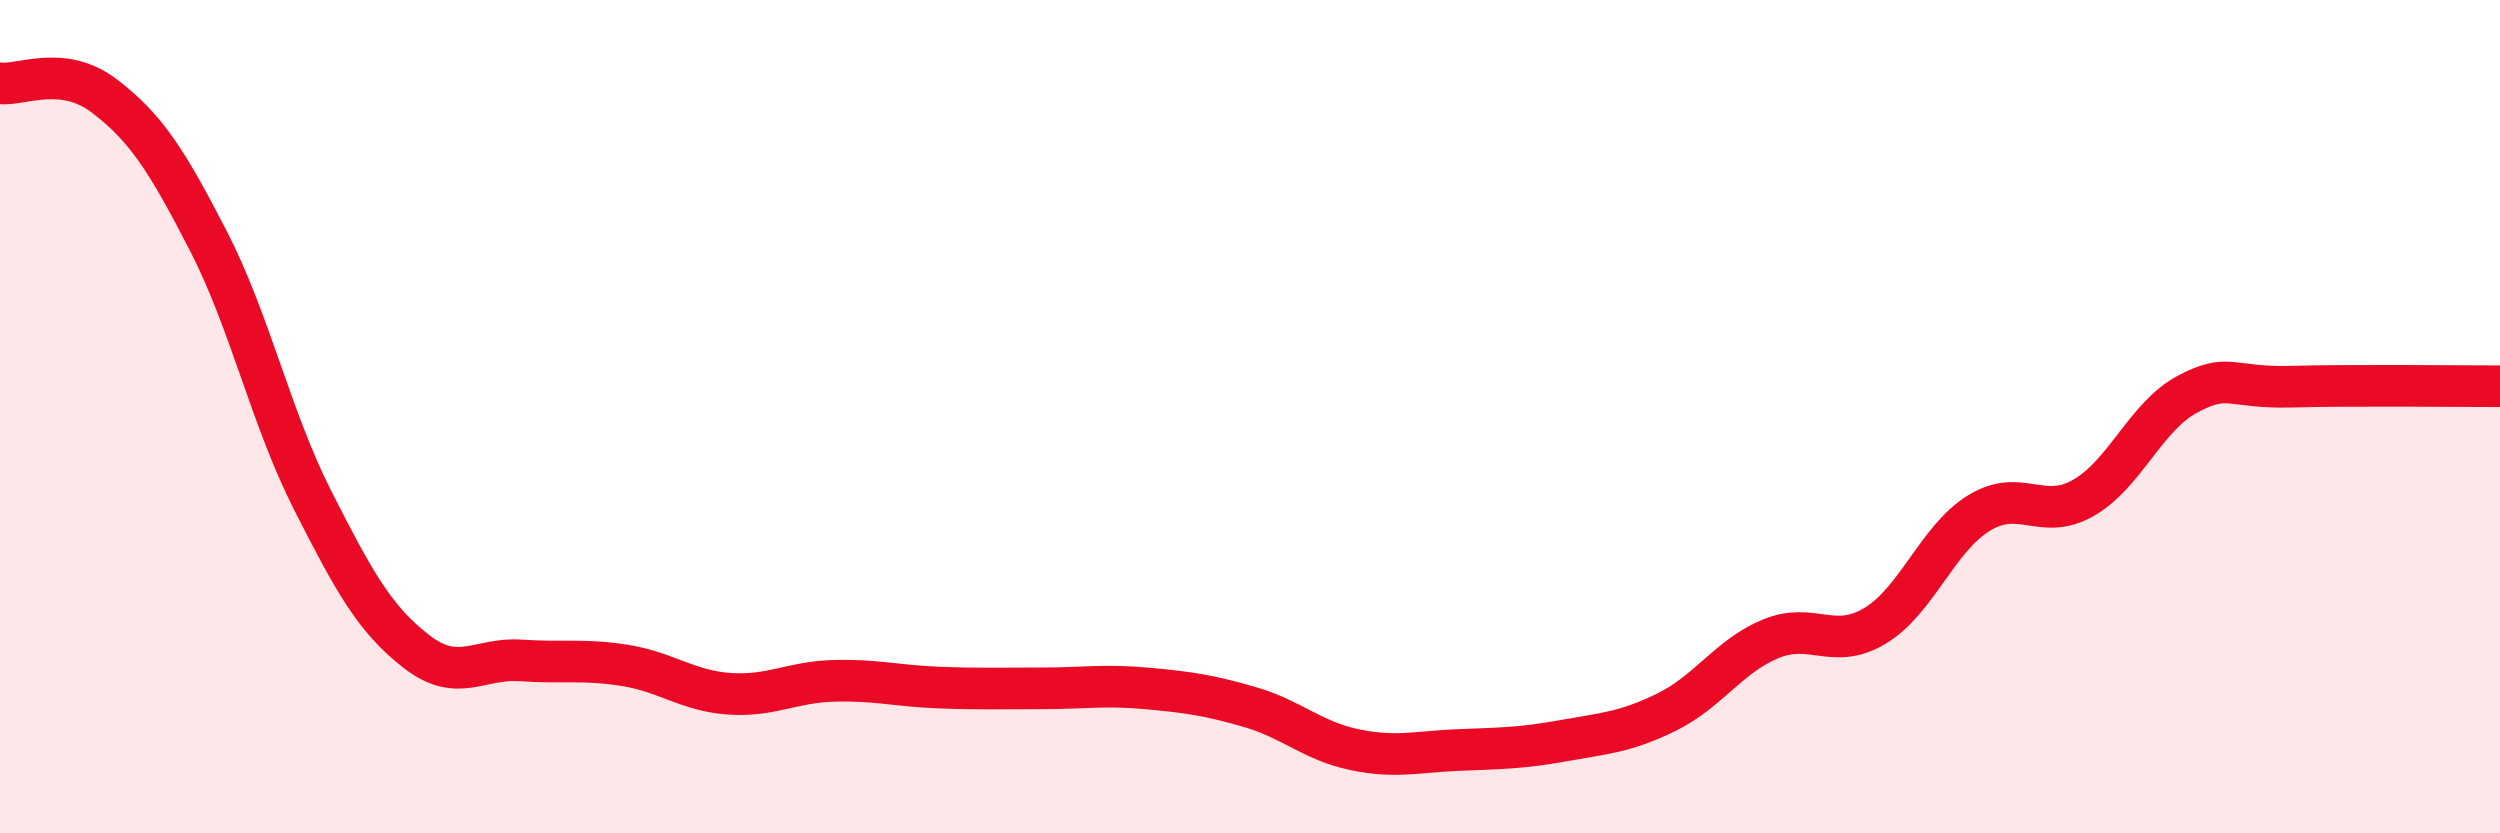
    <svg width="60" height="20" viewBox="0 0 60 20" xmlns="http://www.w3.org/2000/svg">
      <path
        d="M 0,2 C 0.5,2.06 1.5,1.54 2.5,2.3 C 3.5,3.06 4,3.84 5,5.78 C 6,7.72 6.5,10.03 7.5,12 C 8.5,13.97 9,14.87 10,15.64 C 11,16.41 11.5,15.78 12.5,15.85 C 13.5,15.92 14,15.81 15,15.97 C 16,16.13 16.5,16.58 17.5,16.65 C 18.5,16.72 19,16.37 20,16.34 C 21,16.31 21.5,16.46 22.5,16.5 C 23.5,16.54 24,16.52 25,16.52 C 26,16.52 26.5,16.43 27.5,16.52 C 28.5,16.61 29,16.68 30,16.97 C 31,17.26 31.5,17.78 32.5,17.99 C 33.5,18.2 34,18.04 35,18 C 36,17.96 36.5,17.96 37.5,17.78 C 38.5,17.6 39,17.58 40,17.09 C 41,16.6 41.5,15.74 42.5,15.33 C 43.5,14.92 44,15.62 45,15.02 C 46,14.42 46.5,12.92 47.5,12.31 C 48.5,11.7 49,12.52 50,11.95 C 51,11.38 51.5,9.99 52.5,9.46 C 53.5,8.93 53.5,9.32 55,9.28 C 56.5,9.24 59,9.27 60,9.27L60 20L0 20Z"
        fill="#EB0A25"
        opacity="0.1"
        stroke-linecap="round"
        stroke-linejoin="round"
      />
      <path
        d="M 0,2 C 0.5,2.06 1.5,1.54 2.5,2.3 C 3.5,3.06 4,3.84 5,5.78 C 6,7.72 6.5,10.03 7.5,12 C 8.5,13.97 9,14.87 10,15.64 C 11,16.41 11.5,15.78 12.5,15.85 C 13.5,15.92 14,15.81 15,15.97 C 16,16.13 16.5,16.58 17.5,16.65 C 18.5,16.72 19,16.37 20,16.34 C 21,16.31 21.5,16.46 22.5,16.5 C 23.5,16.54 24,16.52 25,16.52 C 26,16.52 26.5,16.43 27.5,16.52 C 28.5,16.61 29,16.68 30,16.97 C 31,17.26 31.5,17.78 32.5,17.99 C 33.5,18.2 34,18.04 35,18 C 36,17.96 36.5,17.96 37.5,17.78 C 38.5,17.6 39,17.58 40,17.09 C 41,16.6 41.5,15.74 42.5,15.33 C 43.5,14.92 44,15.62 45,15.02 C 46,14.42 46.5,12.92 47.5,12.31 C 48.5,11.7 49,12.52 50,11.95 C 51,11.38 51.5,9.99 52.5,9.46 C 53.5,8.93 53.5,9.32 55,9.28 C 56.5,9.24 59,9.27 60,9.27"
        stroke="#EB0A25"
        stroke-width="1"
        fill="none"
        stroke-linecap="round"
        stroke-linejoin="round"
      />
    </svg>
  